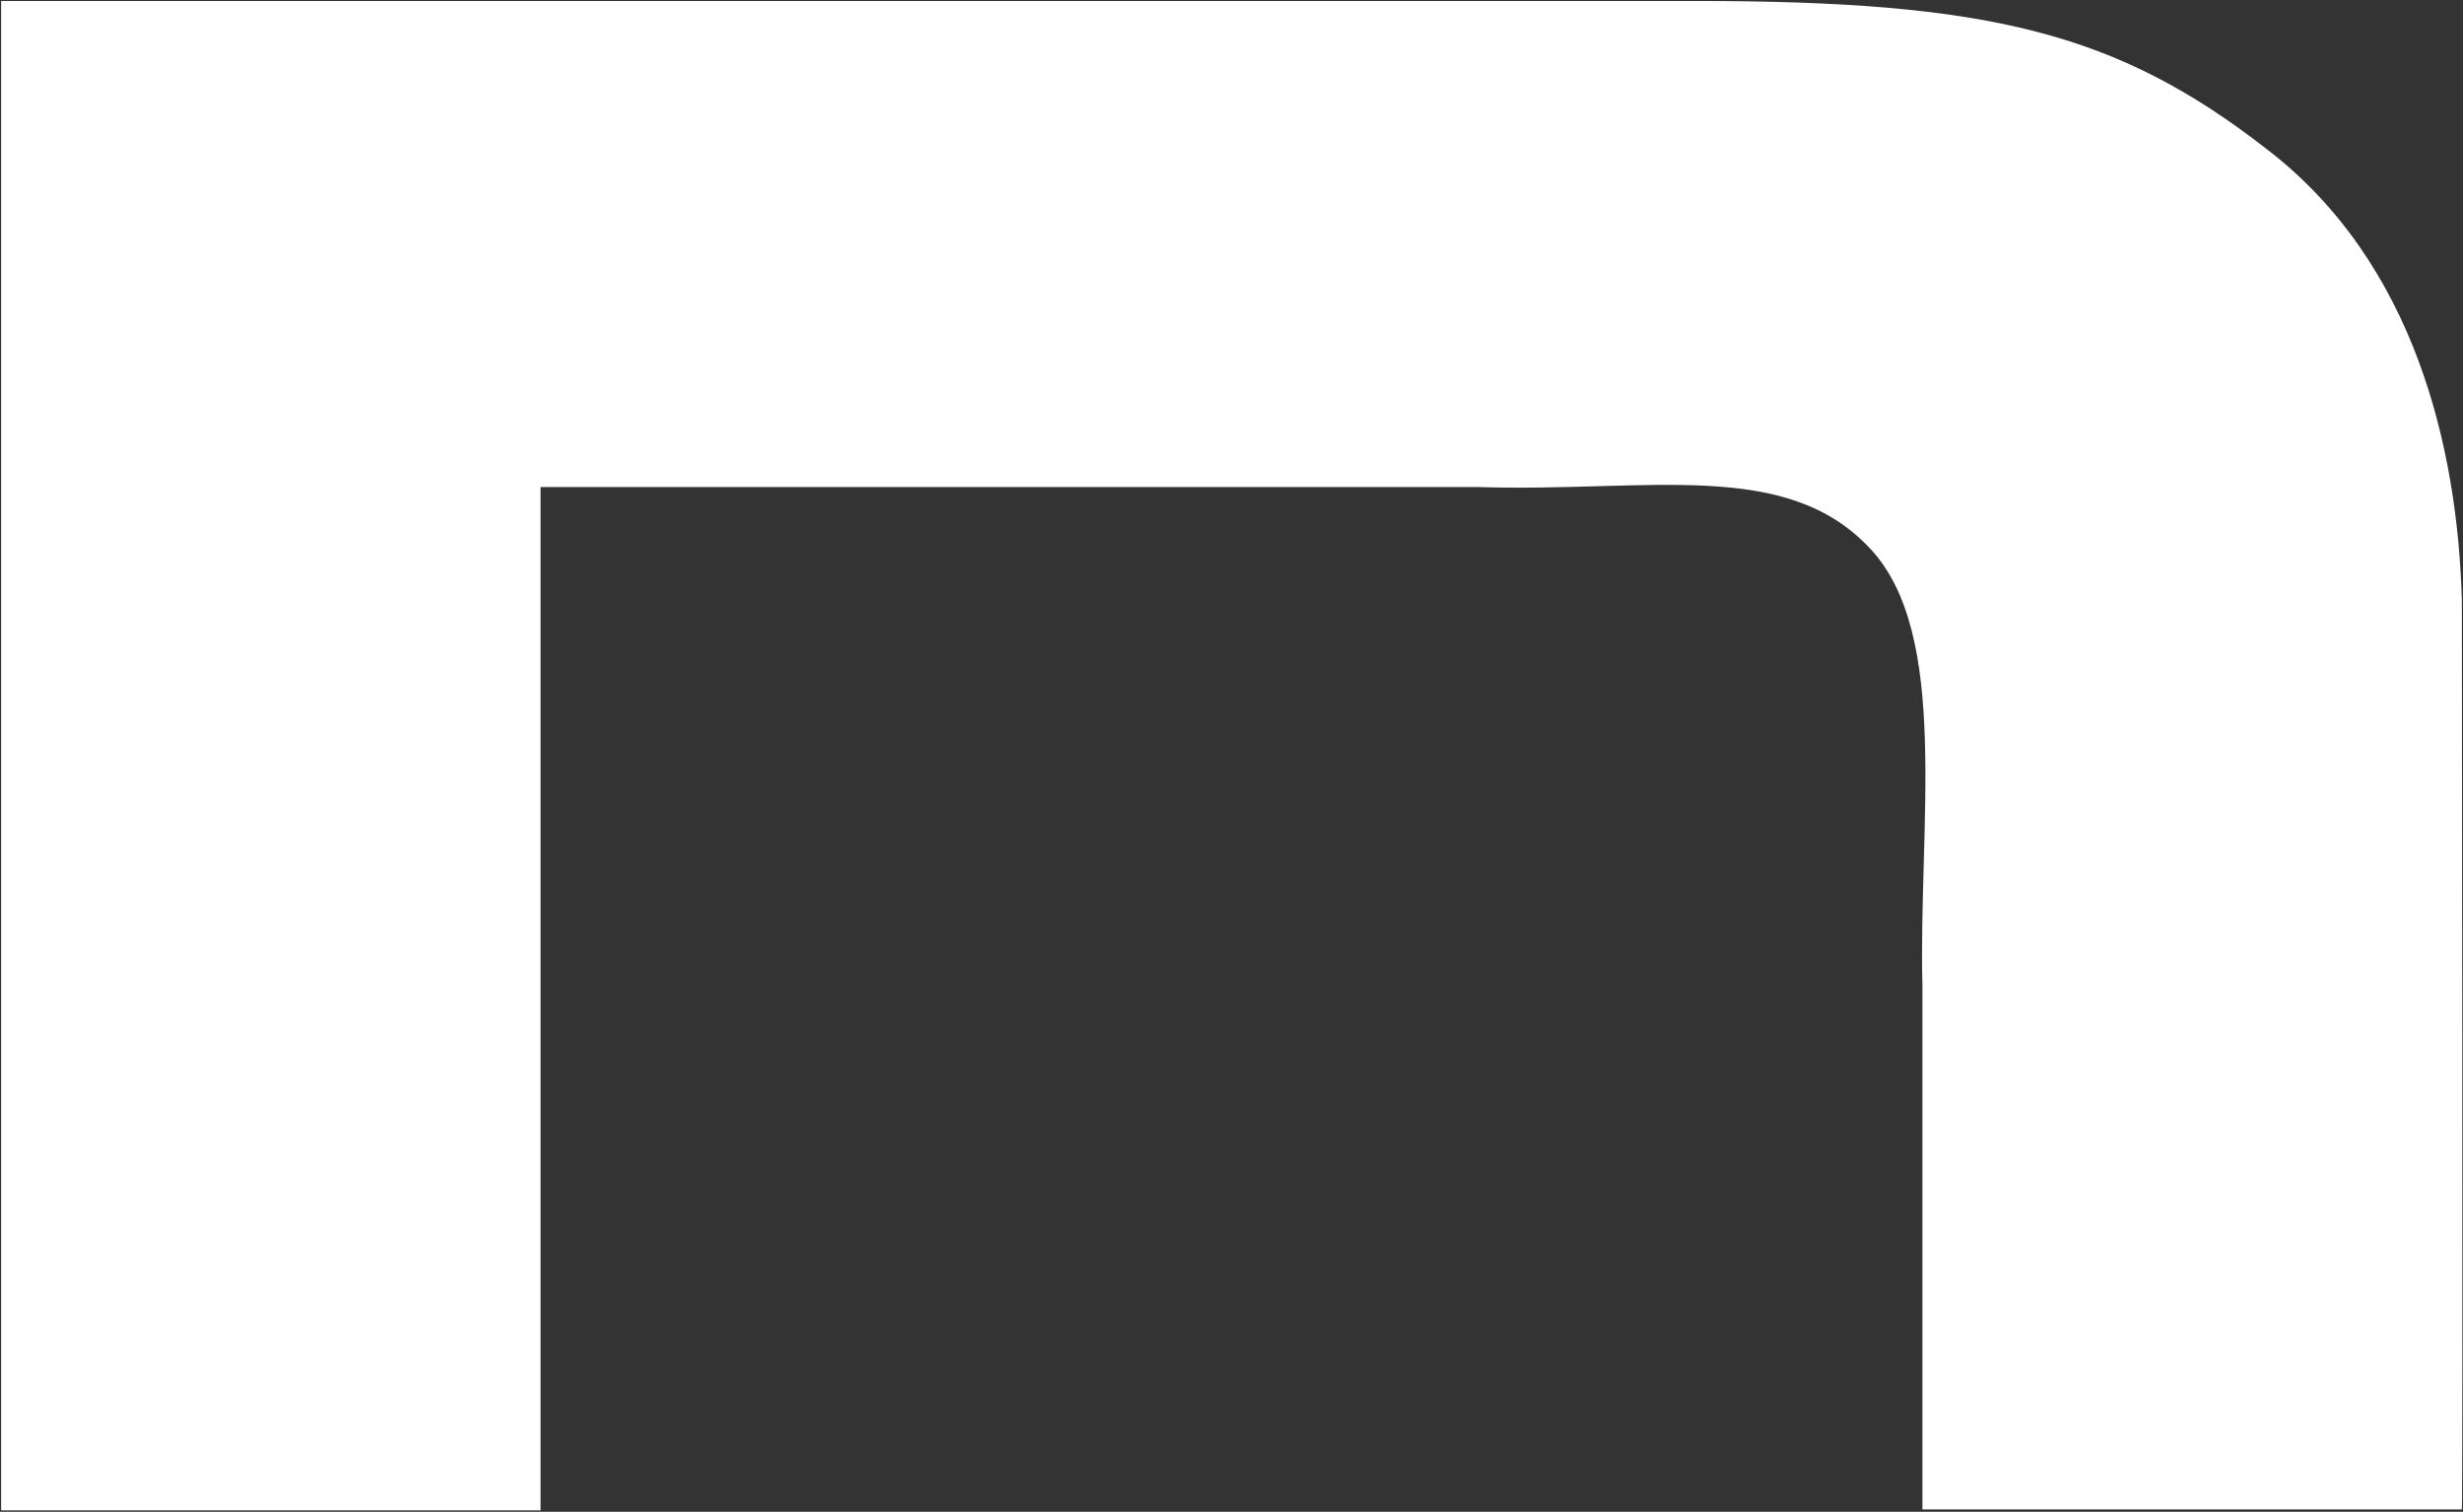 <svg version="1.2" xmlns="http://www.w3.org/2000/svg" viewBox="0 0 1536 943" width="1536" height="943">
	<rect x="0" y="0" width="1536" height="943" fill="#333333" stroke="none"/>
	<title>TYRES</title>
	<style>
		.s0 { fill: #ffffff } 
	</style>
	<path id="path187" fill-rule="evenodd" class="s0" d="m337.1 303.8v638.3h-336.4v-941.5h1056.3c182.9 0 262.9 19.5 356.6 92.4 92.5 70.9 119.1 186.7 121.7 281.7 0 2 0.7 567.4 0 566.8h-336.4v-326c-2.6-100.9 17.5-219.9-32.6-273.3-52.7-56.6-138-35.1-244-38.4z"/>
</svg>